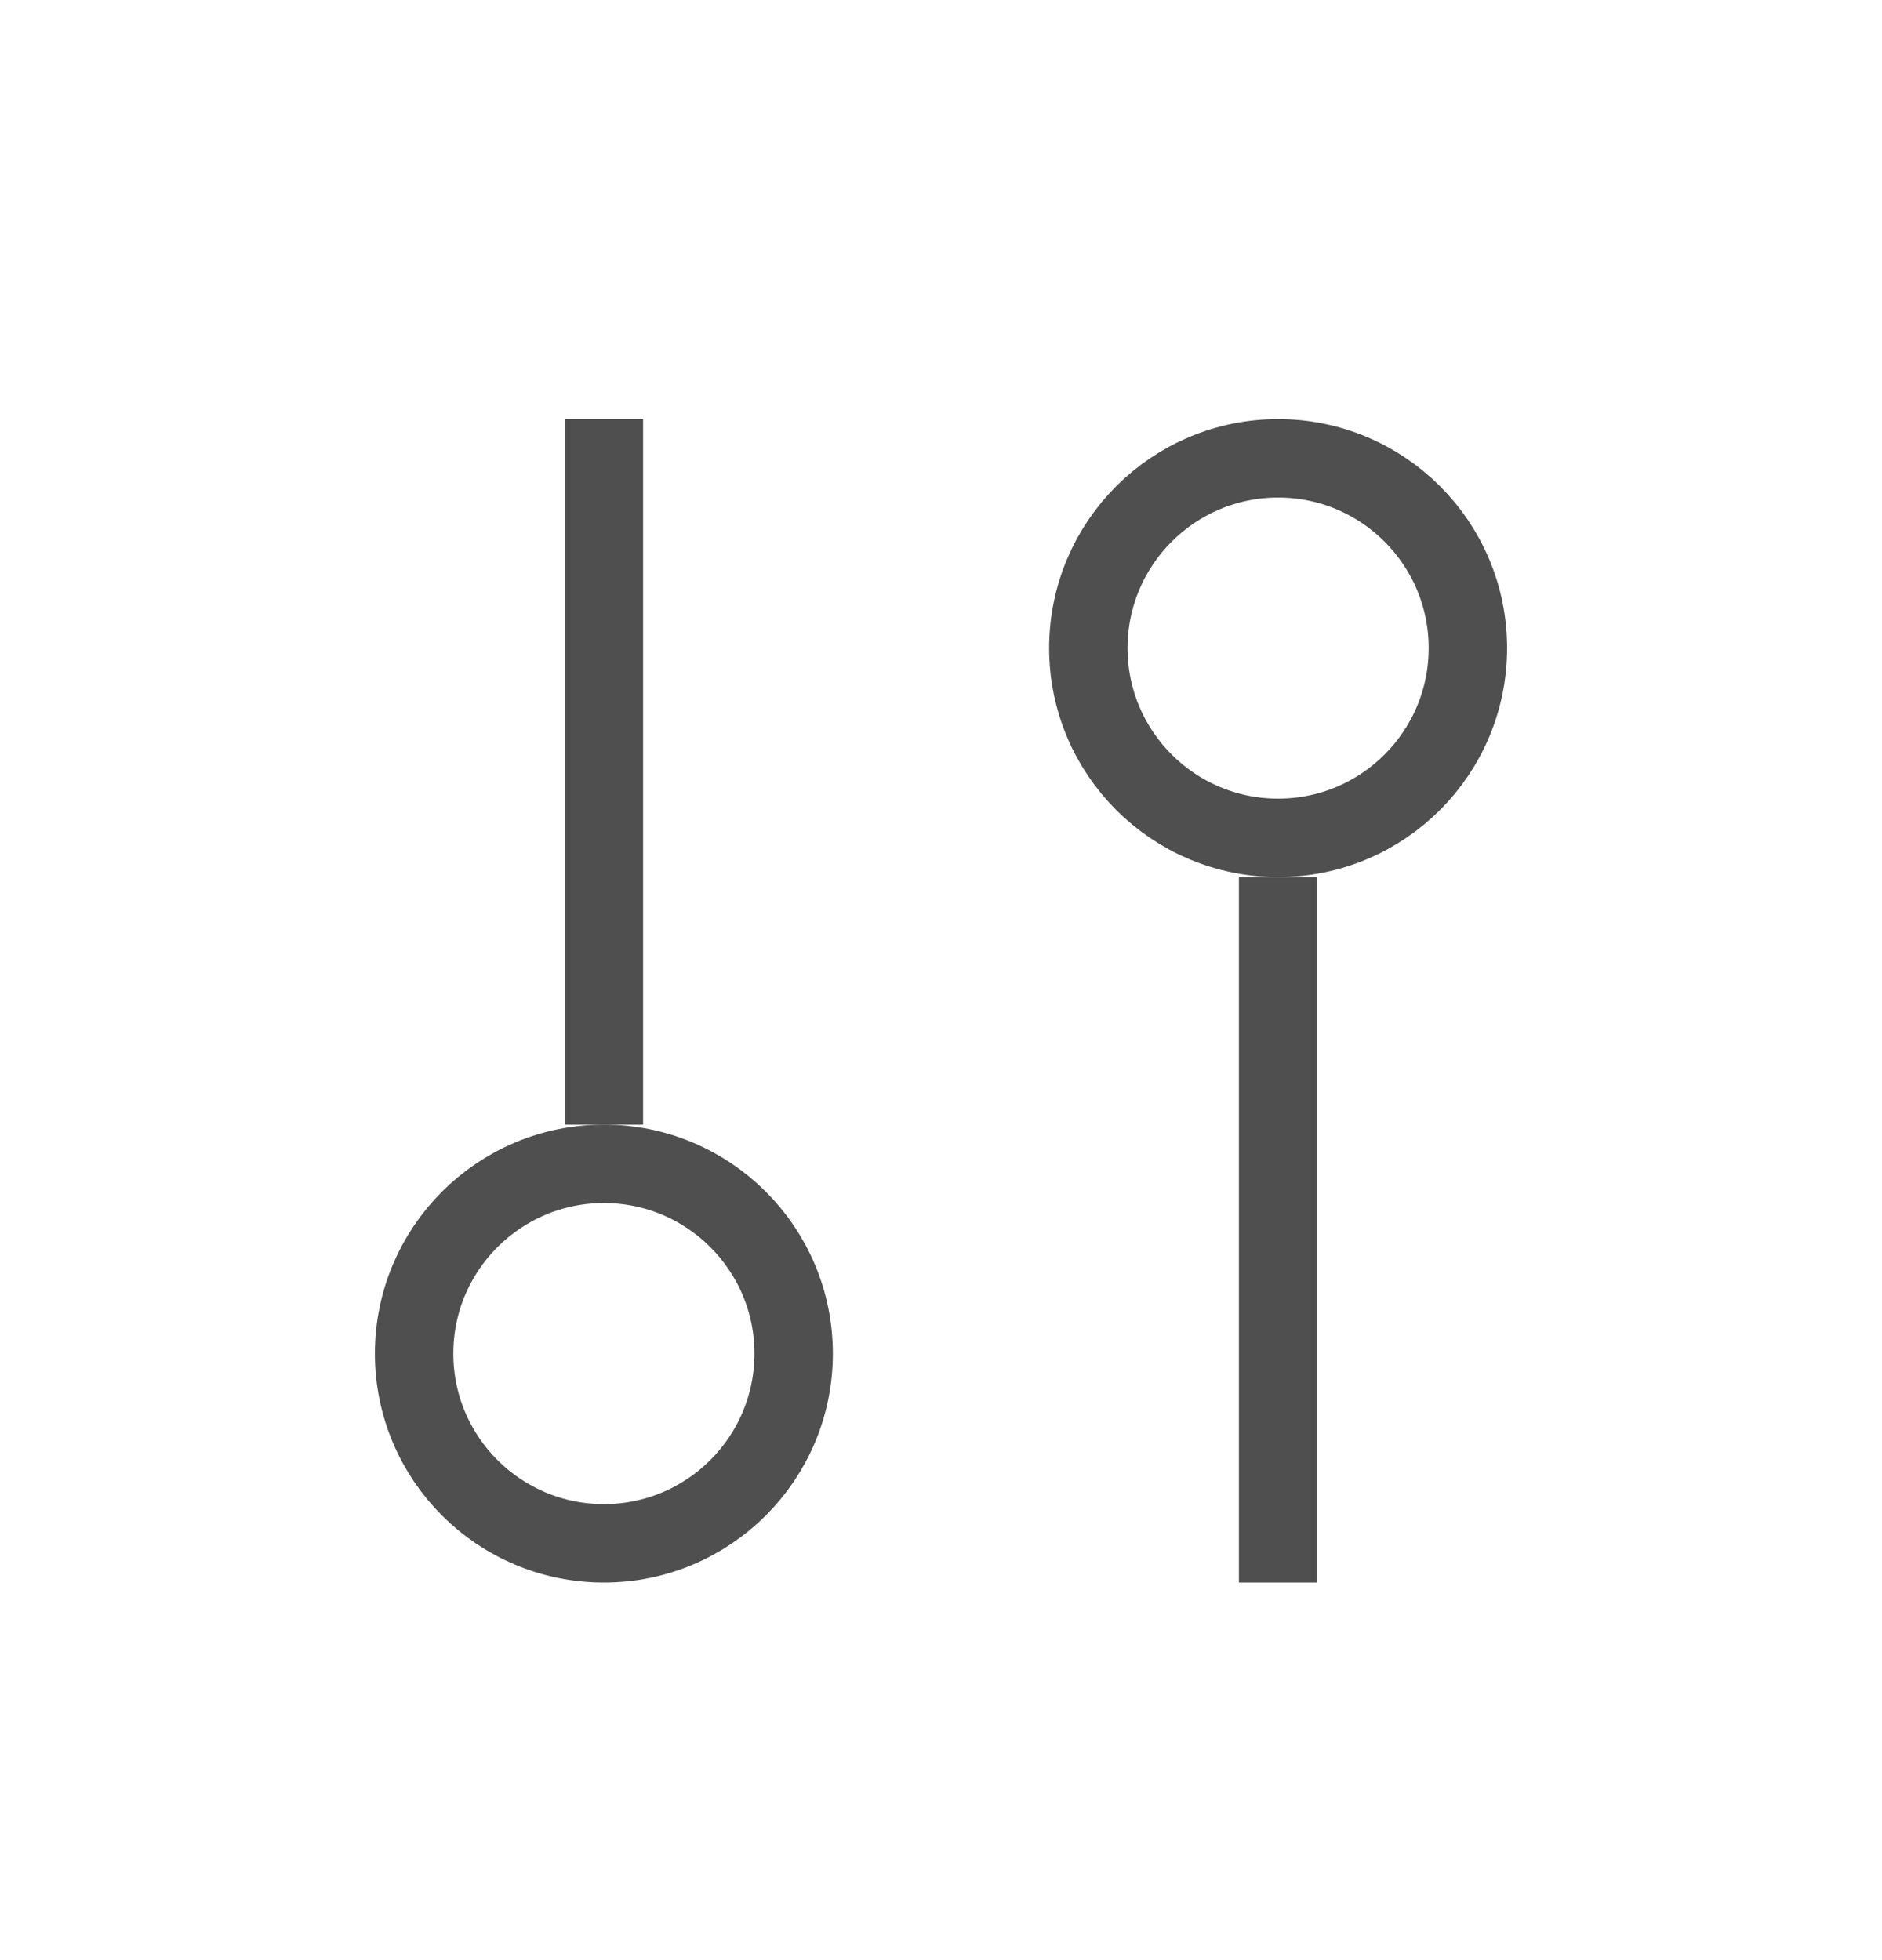 <svg width="24" height="25" viewBox="0 0 24 25" fill="none" xmlns="http://www.w3.org/2000/svg">
<path d="M7.701 5.346V14.345" stroke="#4F4F4F"/>
<circle cx="7.701" cy="17.264" r="2.42" stroke="#4F4F4F"/>
<path d="M16.299 20.184V11.186" stroke="#4F4F4F"/>
<circle cx="2.92" cy="2.92" r="2.42" transform="matrix(1 0 0 -1 13.379 11.186)" stroke="#4F4F4F"/>
</svg>
